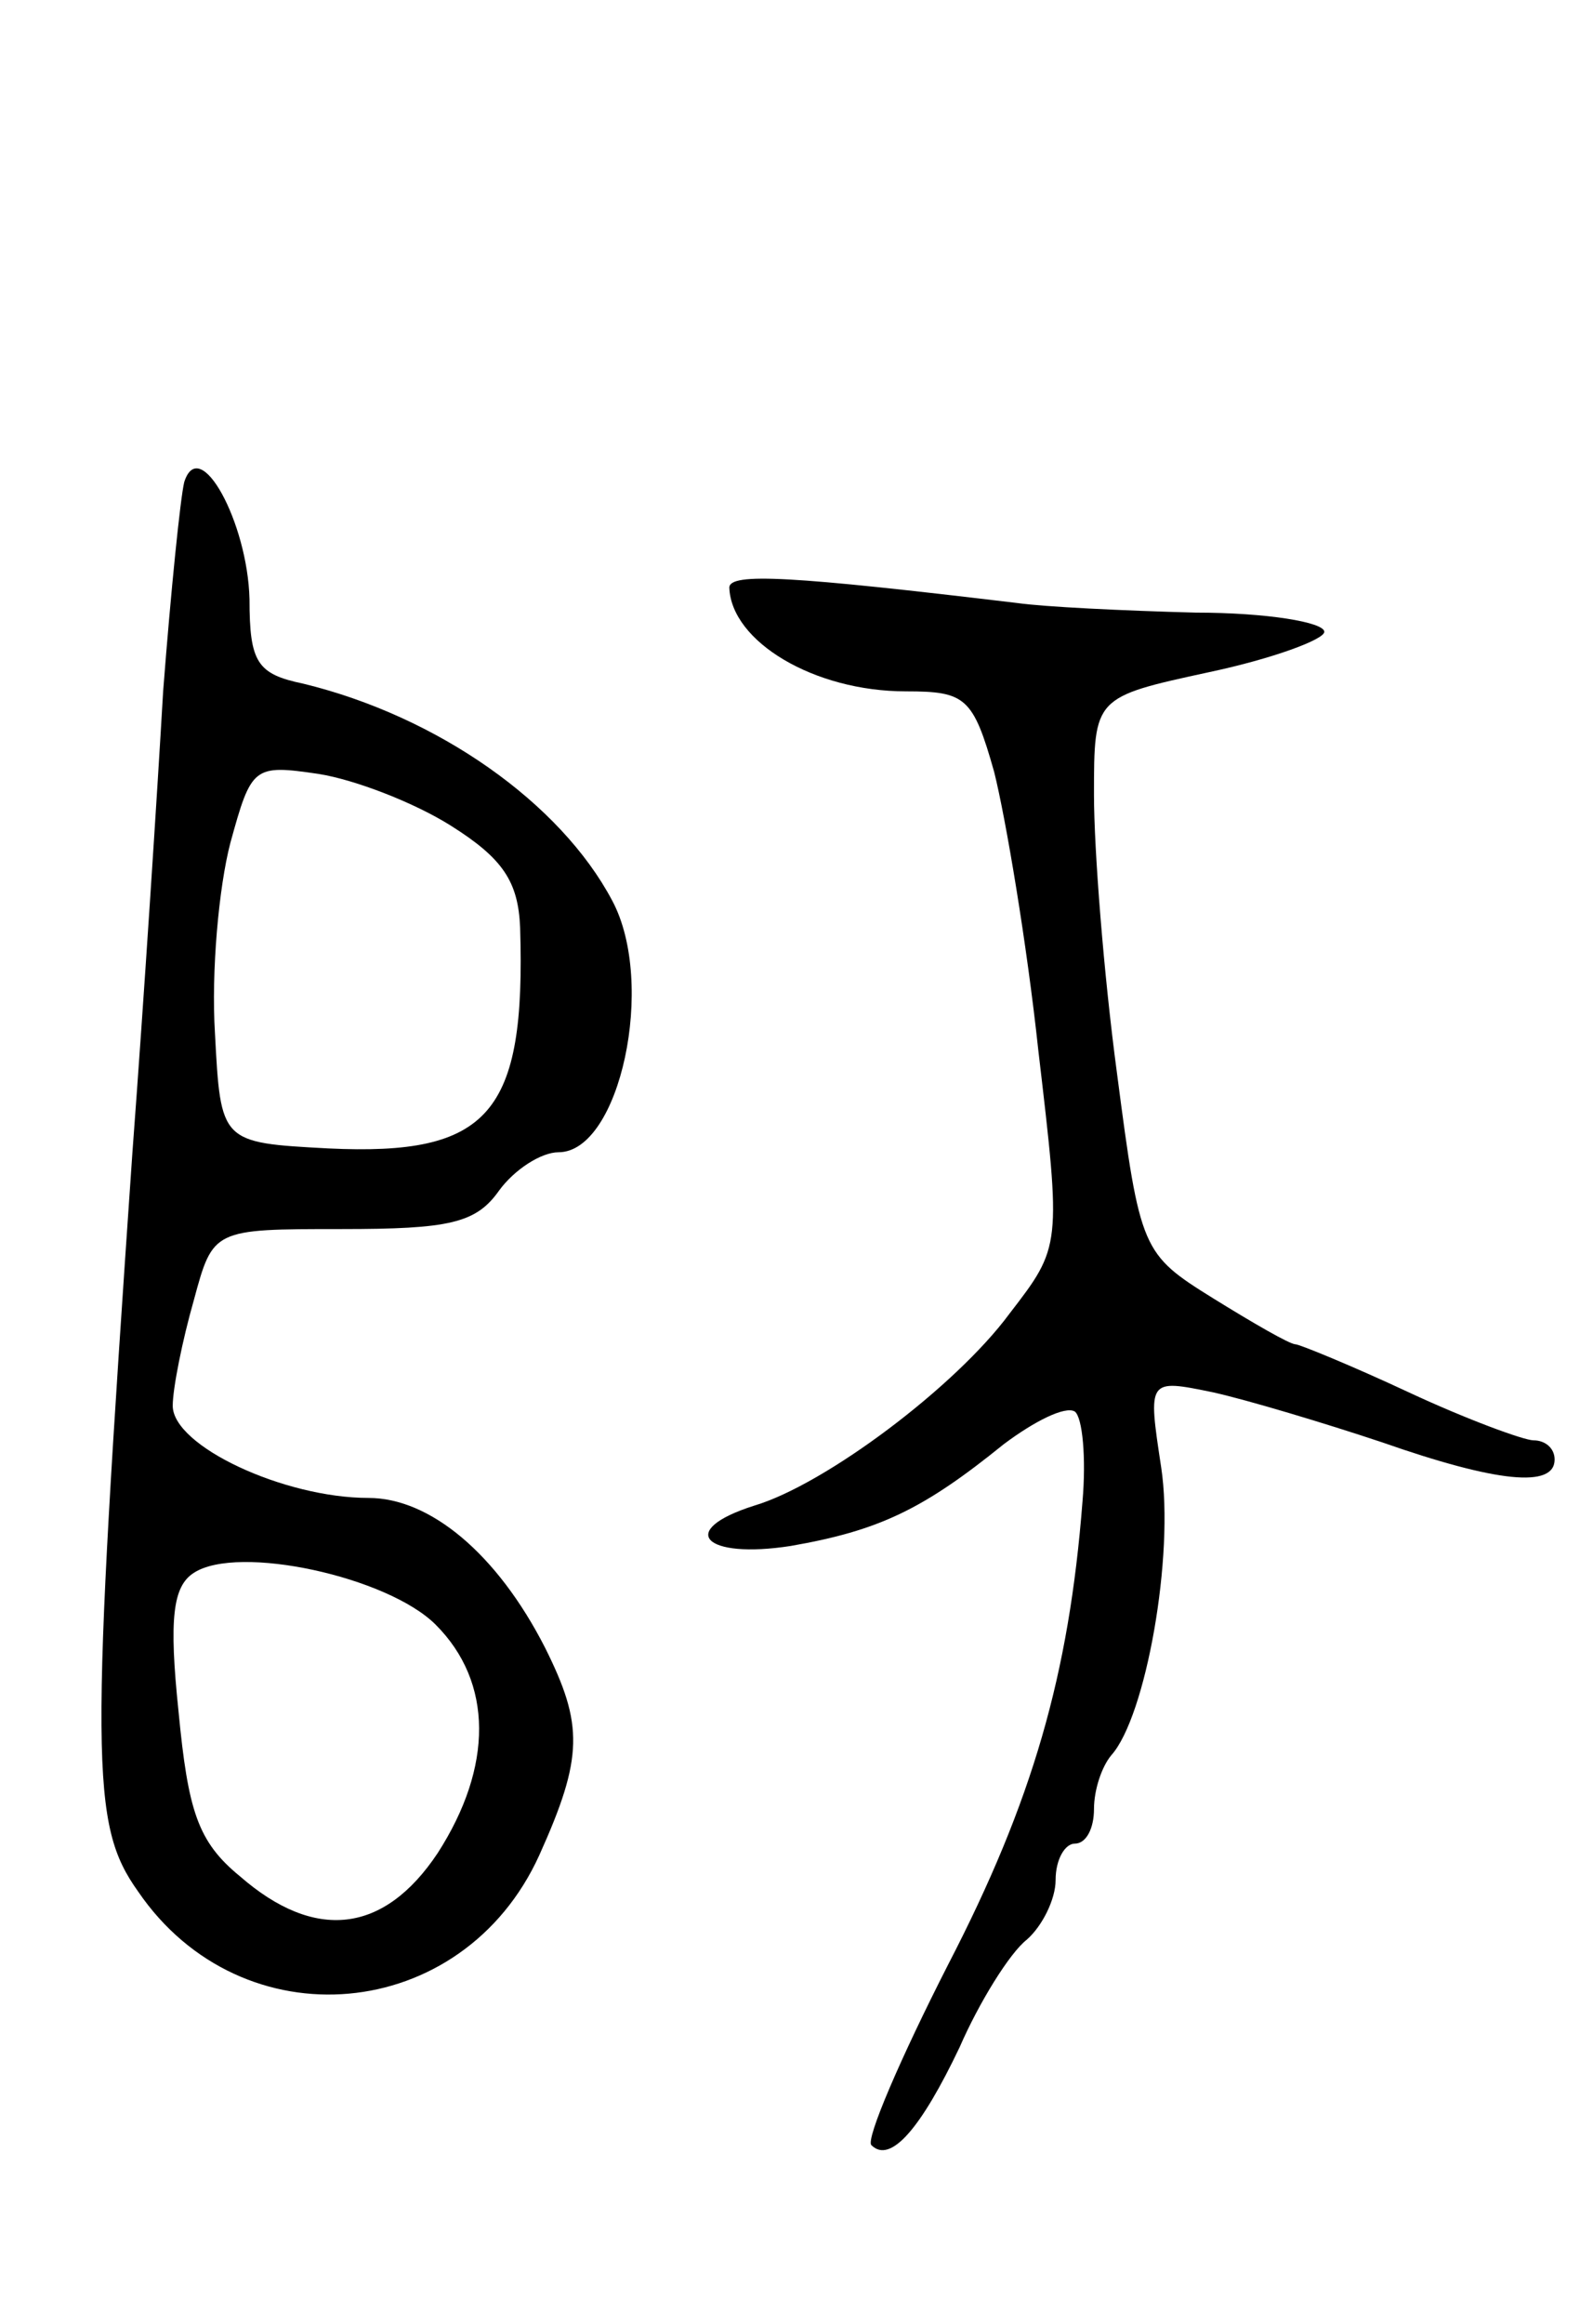 <svg version="1.0" xmlns="http://www.w3.org/2000/svg" width="83" height="121" viewBox="0 0 83 121" ><g transform="translate(0,121) scale(0.1,-0.1)" ><path d="M96 959 c-2 -8 -7 -57 -11 -109 -3 -52 -10 -160 -16 -240 -22 -318 -22 -350 3 -385 54 -79 169 -69 209 19 23 51 23 68 3 108 -25 49 -60 78 -92 78 -44 0 -102 27 -102 48 0 9 5 34 11 55 10 37 10 37 77 37 56 0 70 3 82 20 8 11 22 20 31 20 32 0 51 88 28 131 -27 51 -91 96 -161 113 -24 5 -28 11 -28 44 -1 40 -26 86 -34 61z m139 -179 c27 -17 35 -29 36 -53 3 -97 -16 -119 -100 -115 -56 3 -56 3 -59 60 -2 32 2 76 8 99 11 40 12 41 46 36 19 -3 50 -15 69 -27z m-8 -416 c30 -30 30 -74 1 -119 -28 -42 -64 -46 -103 -12 -22 18 -27 34 -32 86 -5 48 -3 65 8 72 23 15 101 -2 126 -27z"/><path d="M380 904 c1 -28 44 -54 92 -54 31 0 35 -3 46 -42 6 -24 17 -89 23 -145 12 -102 12 -102 -15 -137 -28 -38 -96 -89 -133 -100 -41 -13 -26 -28 19 -21 46 8 69 19 111 53 16 12 32 20 37 17 4 -3 6 -24 4 -47 -7 -90 -26 -156 -70 -241 -25 -49 -43 -91 -40 -94 10 -10 26 9 46 51 10 23 26 49 35 56 8 7 15 21 15 31 0 11 5 19 10 19 6 0 10 8 10 18 0 10 4 22 9 28 18 20 33 104 26 150 -7 46 -7 46 27 39 18 -4 58 -16 88 -26 60 -21 90 -24 90 -9 0 6 -5 10 -11 10 -5 0 -35 11 -65 25 -30 14 -57 25 -59 25 -3 0 -22 11 -43 24 -37 23 -38 25 -50 117 -7 52 -12 117 -12 145 0 51 0 51 60 64 33 7 60 17 60 21 0 5 -30 10 -67 10 -38 1 -79 3 -93 5 -117 14 -150 16 -150 8z"/></g></svg> 
